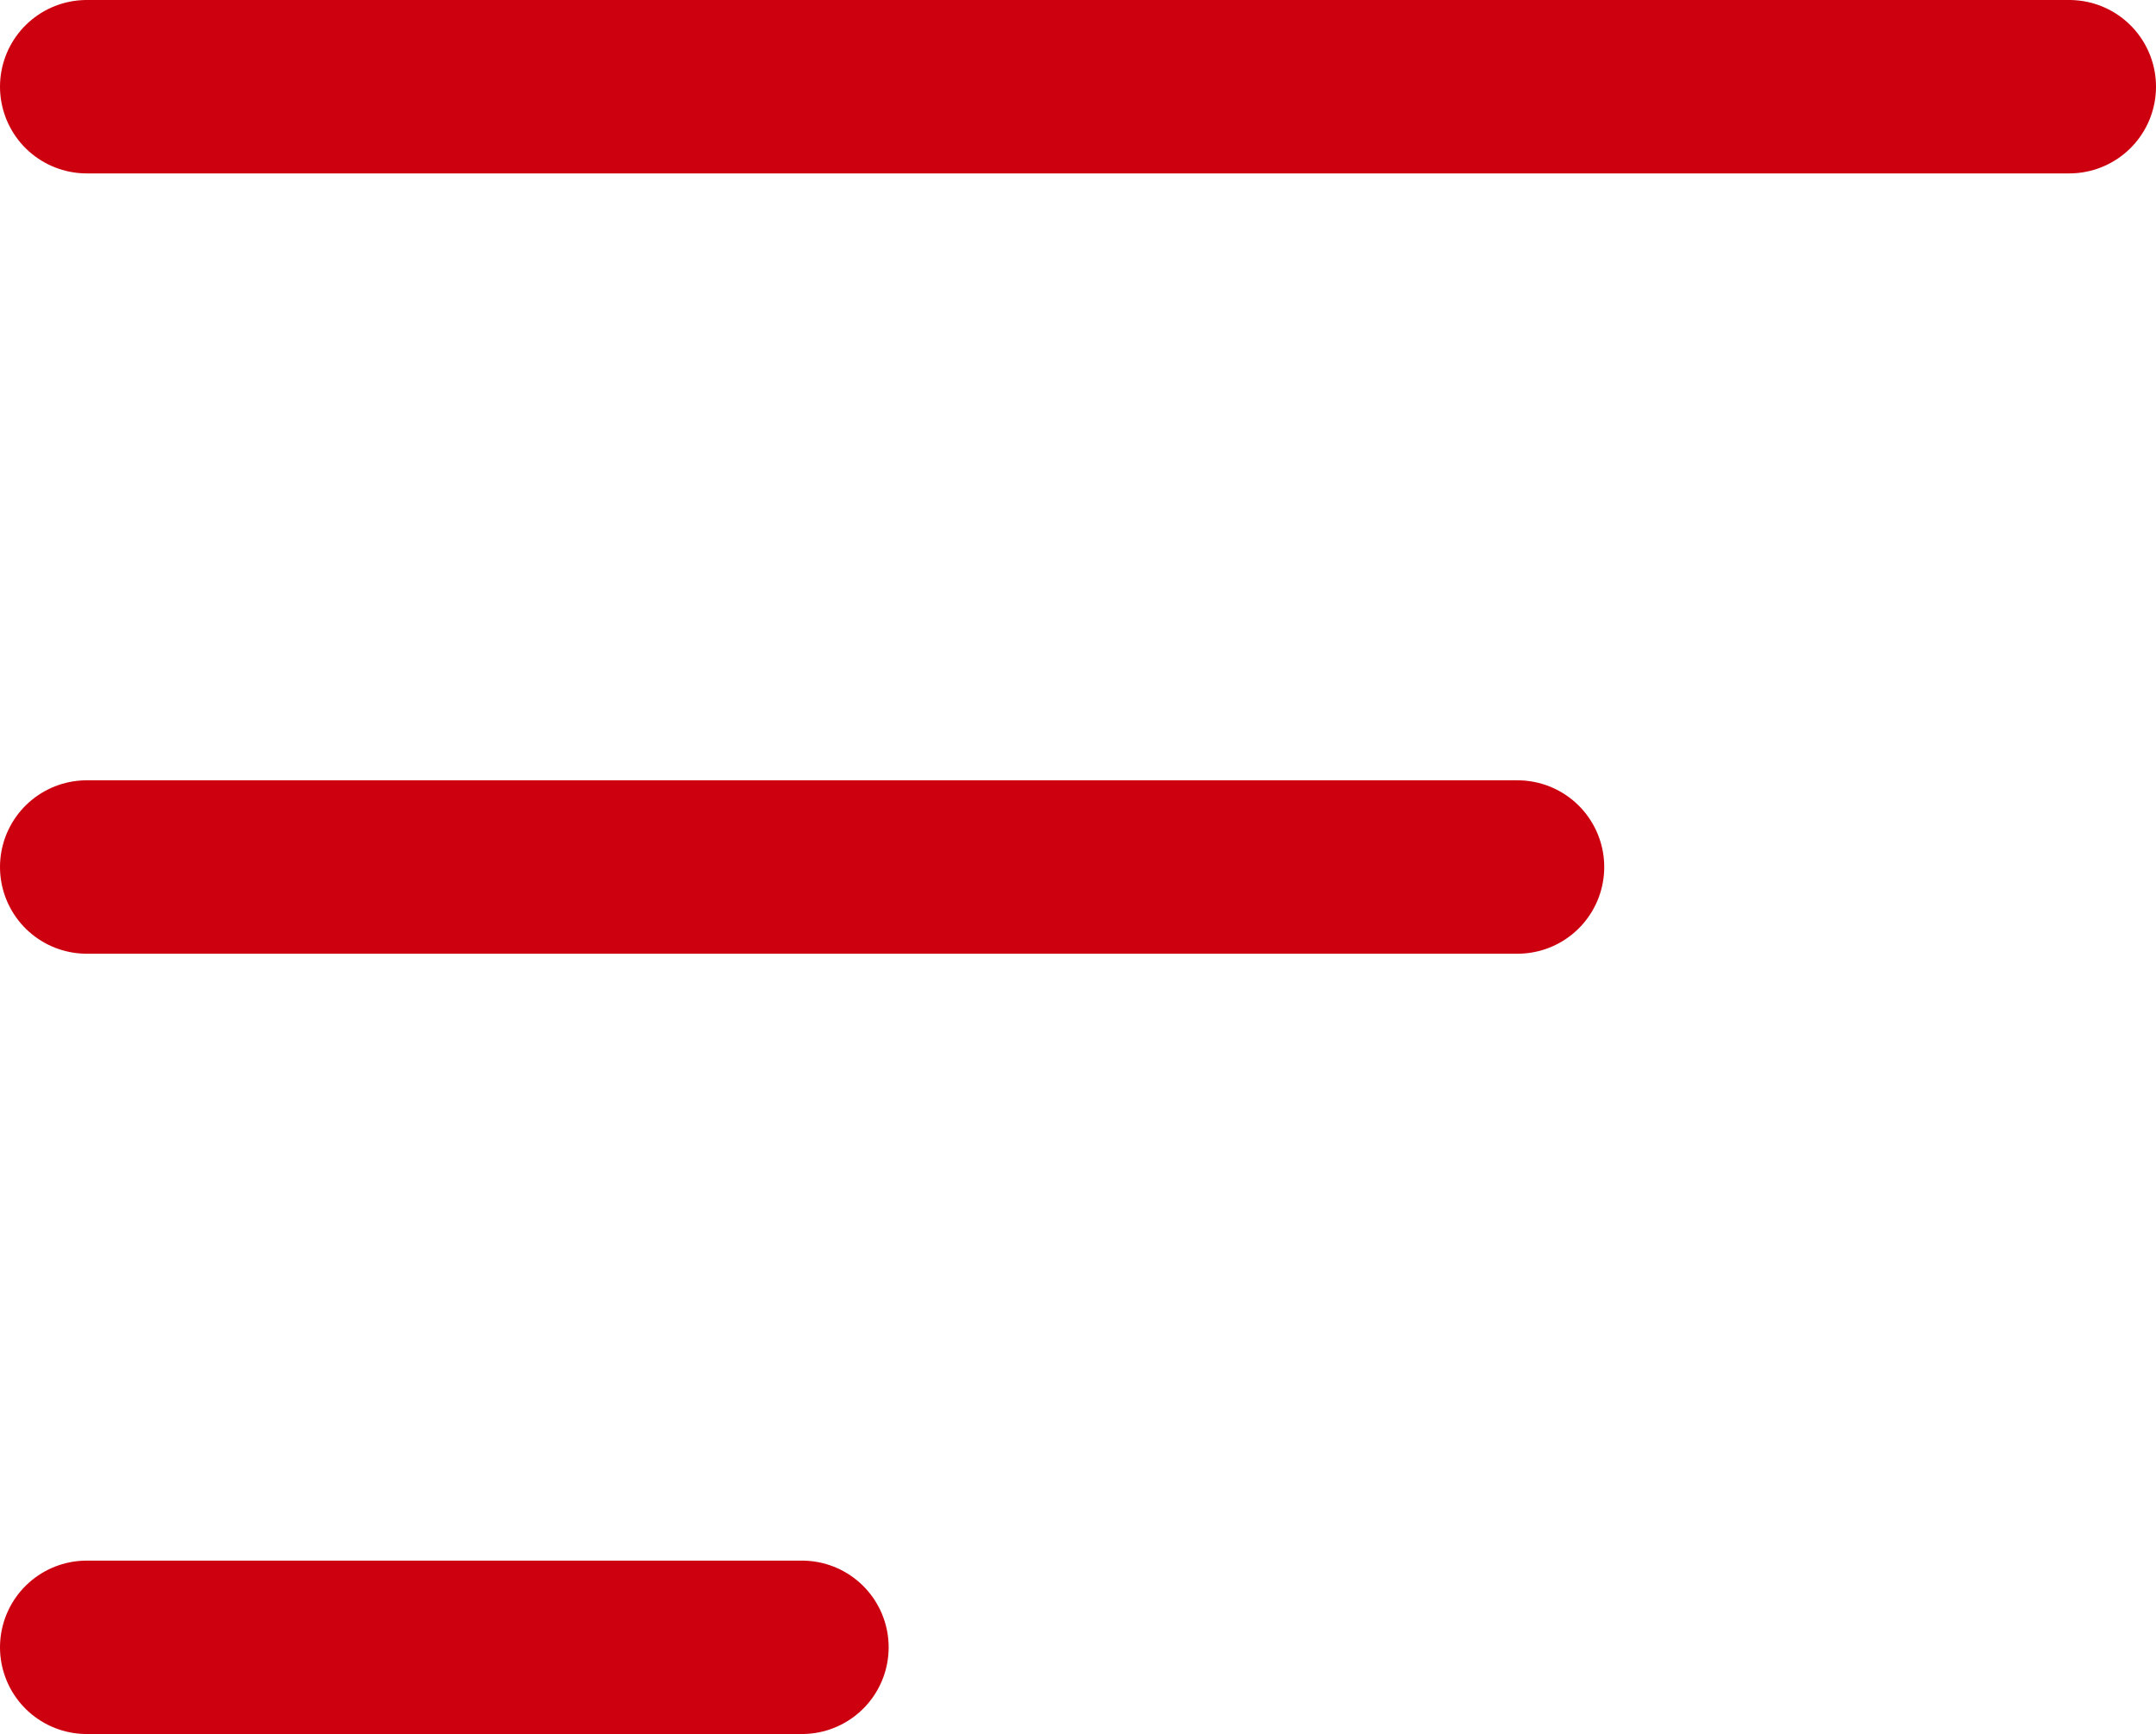 <svg xmlns="http://www.w3.org/2000/svg" width="24.863" height="20" viewBox="0 0 24.863 20"><defs><style>.a{fill:none;stroke:#cd000f;stroke-linecap:round;stroke-linejoin:round;stroke-width:2px;}</style></defs><g transform="translate(-69.541 -251.948)"><path class="a" d="M12,9H34.863" transform="translate(58.541 243.948)"/><path class="a" d="M12,18H28.5" transform="translate(58.541 243.948)"/><path class="a" d="M12,27h8.248" transform="translate(58.541 243.948)"/></g></svg>